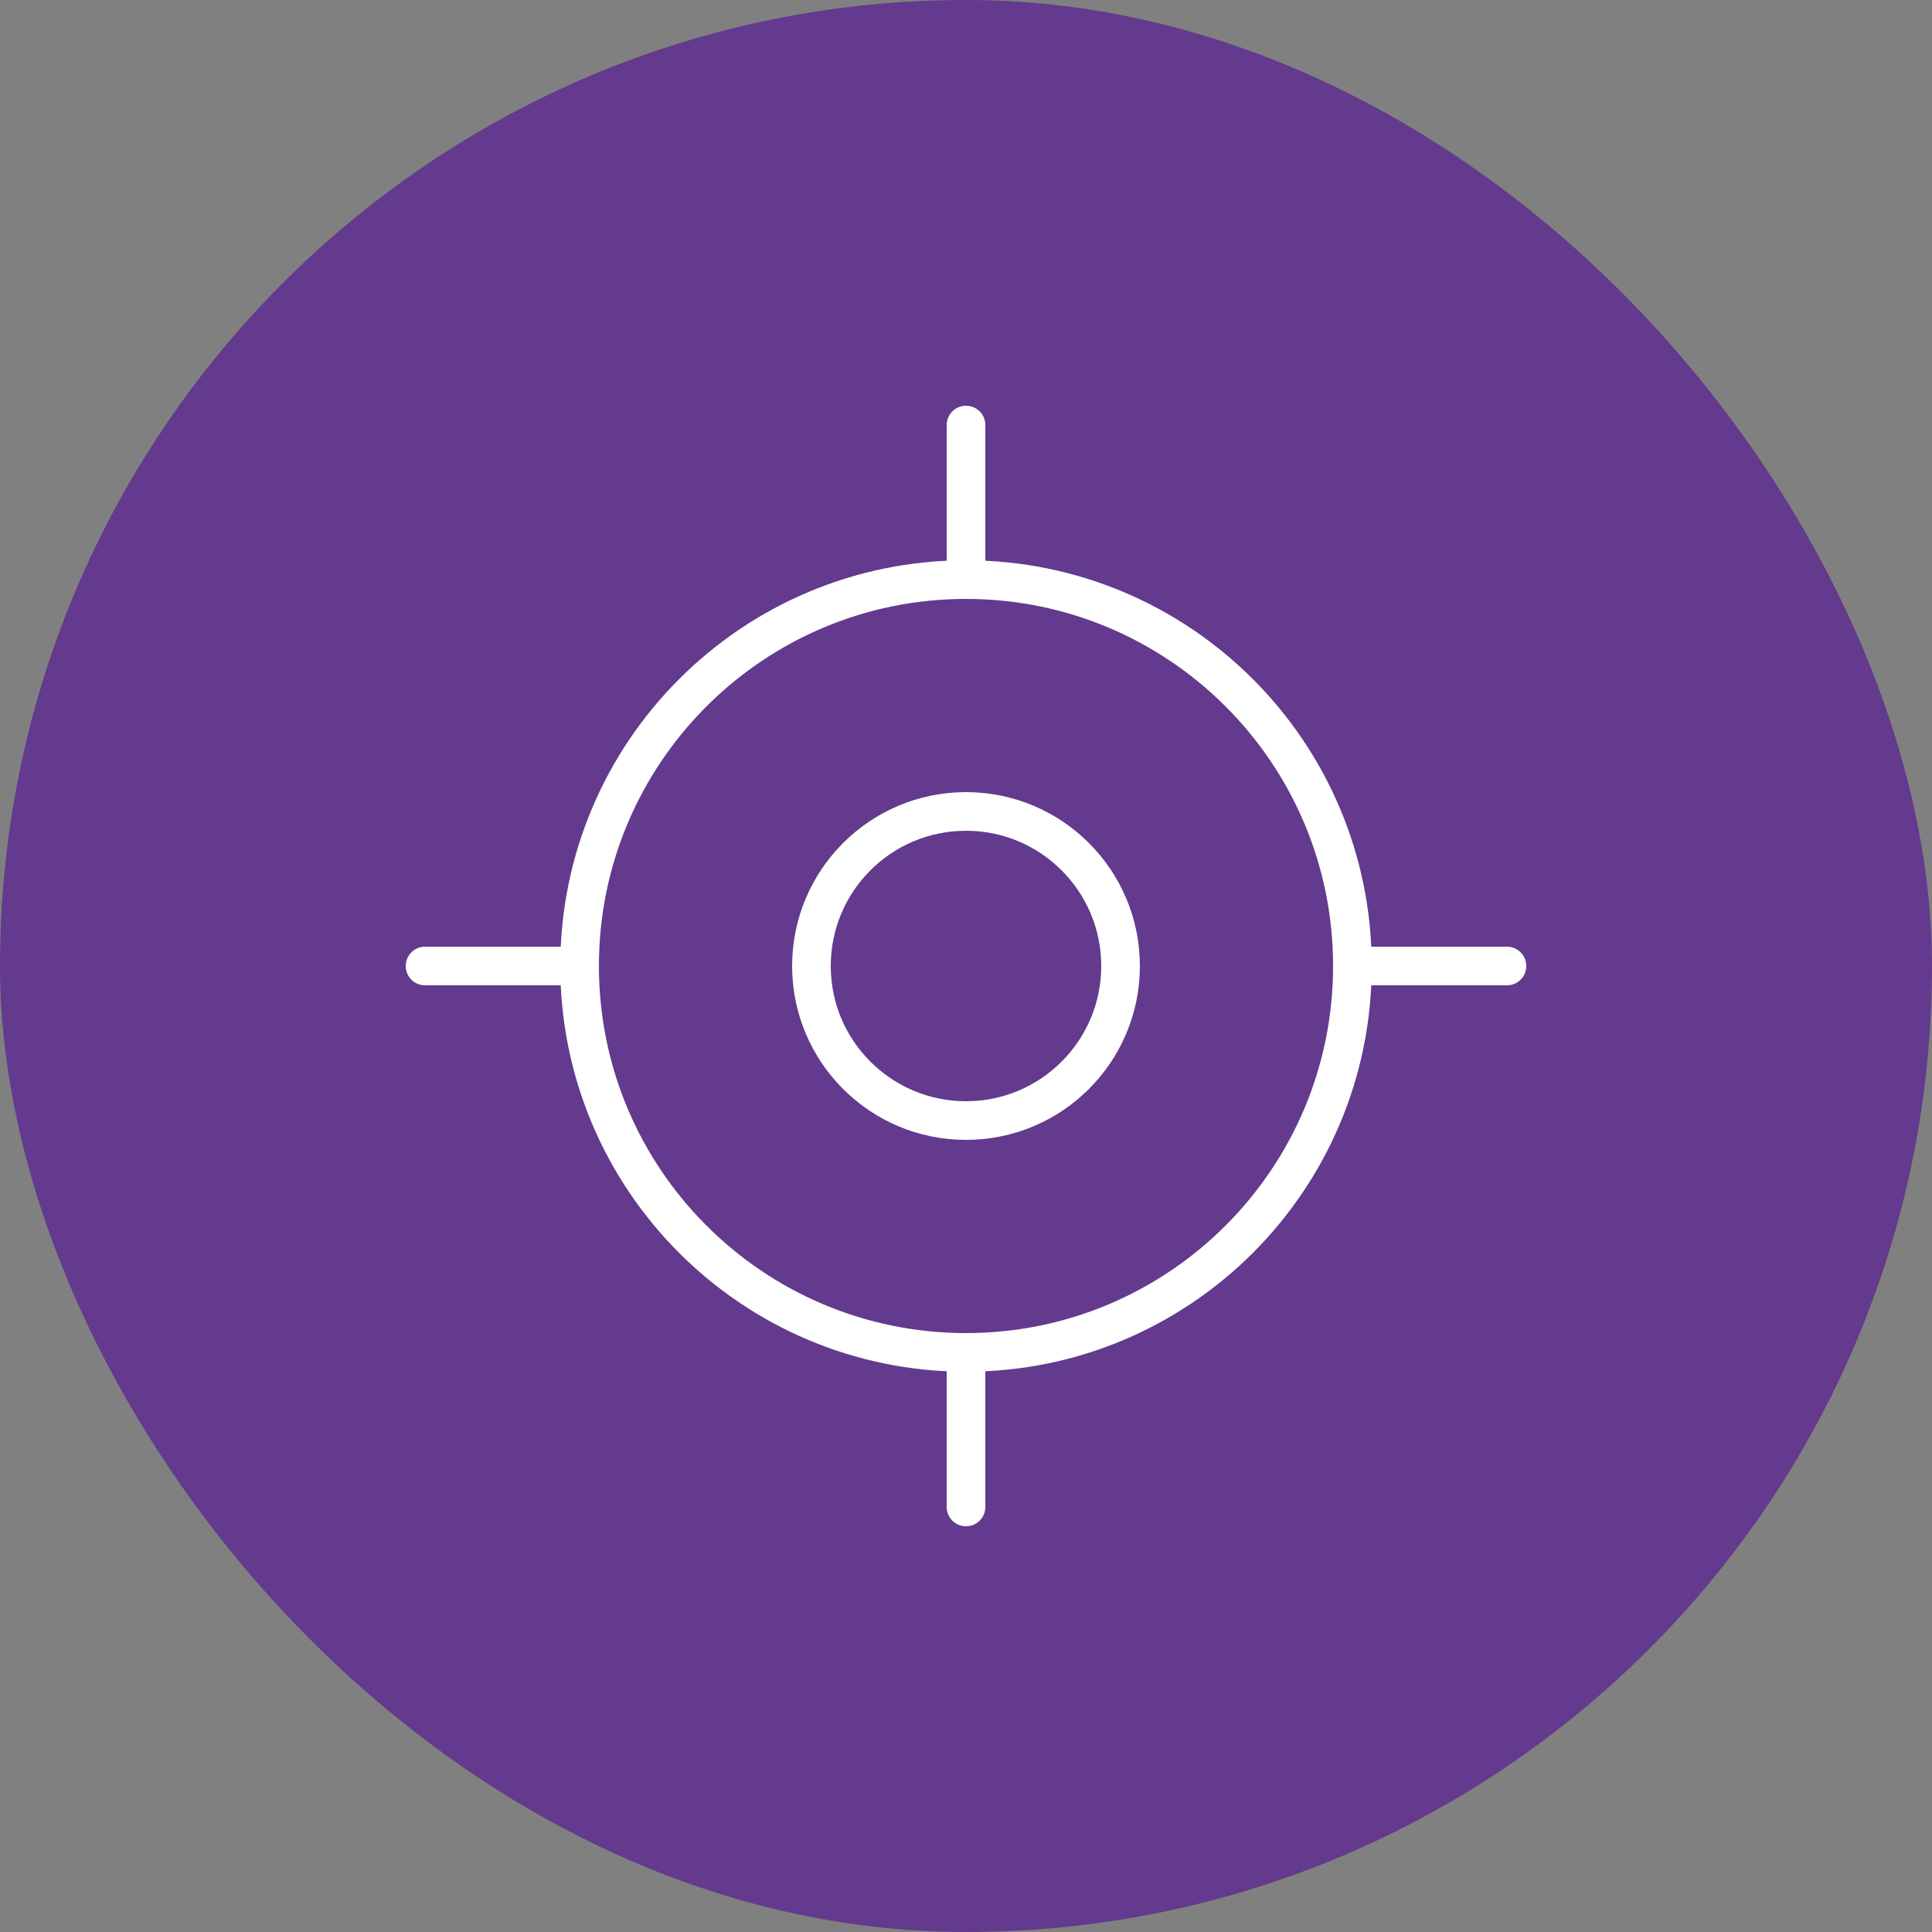 <svg width="50" height="50" viewBox="0 0 50 50" fill="none" xmlns="http://www.w3.org/2000/svg">
<rect x="0" y="0" width="50" height="50" fill="#808080" stroke="none"/>
<rect width="50" height="50" rx="25" fill="#633A8D"/>
<g clip-path="url(#clip0_4242_7671)">
<path d="M25 39V35" stroke="white" stroke-linecap="round" stroke-linejoin="round"/>
<path d="M25 35C30.523 35 35 30.523 35 25C35 19.477 30.523 15 25 15C19.477 15 15 19.477 15 25C15 30.523 19.477 35 25 35Z" stroke="white" stroke-linecap="round" stroke-linejoin="round"/>
<path d="M25 11V15" stroke="white" stroke-linecap="round" stroke-linejoin="round"/>
<path d="M11 25H15" stroke="white" stroke-linecap="round" stroke-linejoin="round"/>
<path d="M39 25H35" stroke="white" stroke-linecap="round" stroke-linejoin="round"/>
<path d="M25 29C27.209 29 29 27.209 29 25C29 22.791 27.209 21 25 21C22.791 21 21 22.791 21 25C21 27.209 22.791 29 25 29Z" stroke="white" stroke-linecap="round" stroke-linejoin="round"/>
</g>
<defs>
<clipPath id="clip0_4242_7671">
<rect width="32" height="32" fill="white" transform="translate(9 9)"/>
</clipPath>
</defs>
</svg>
